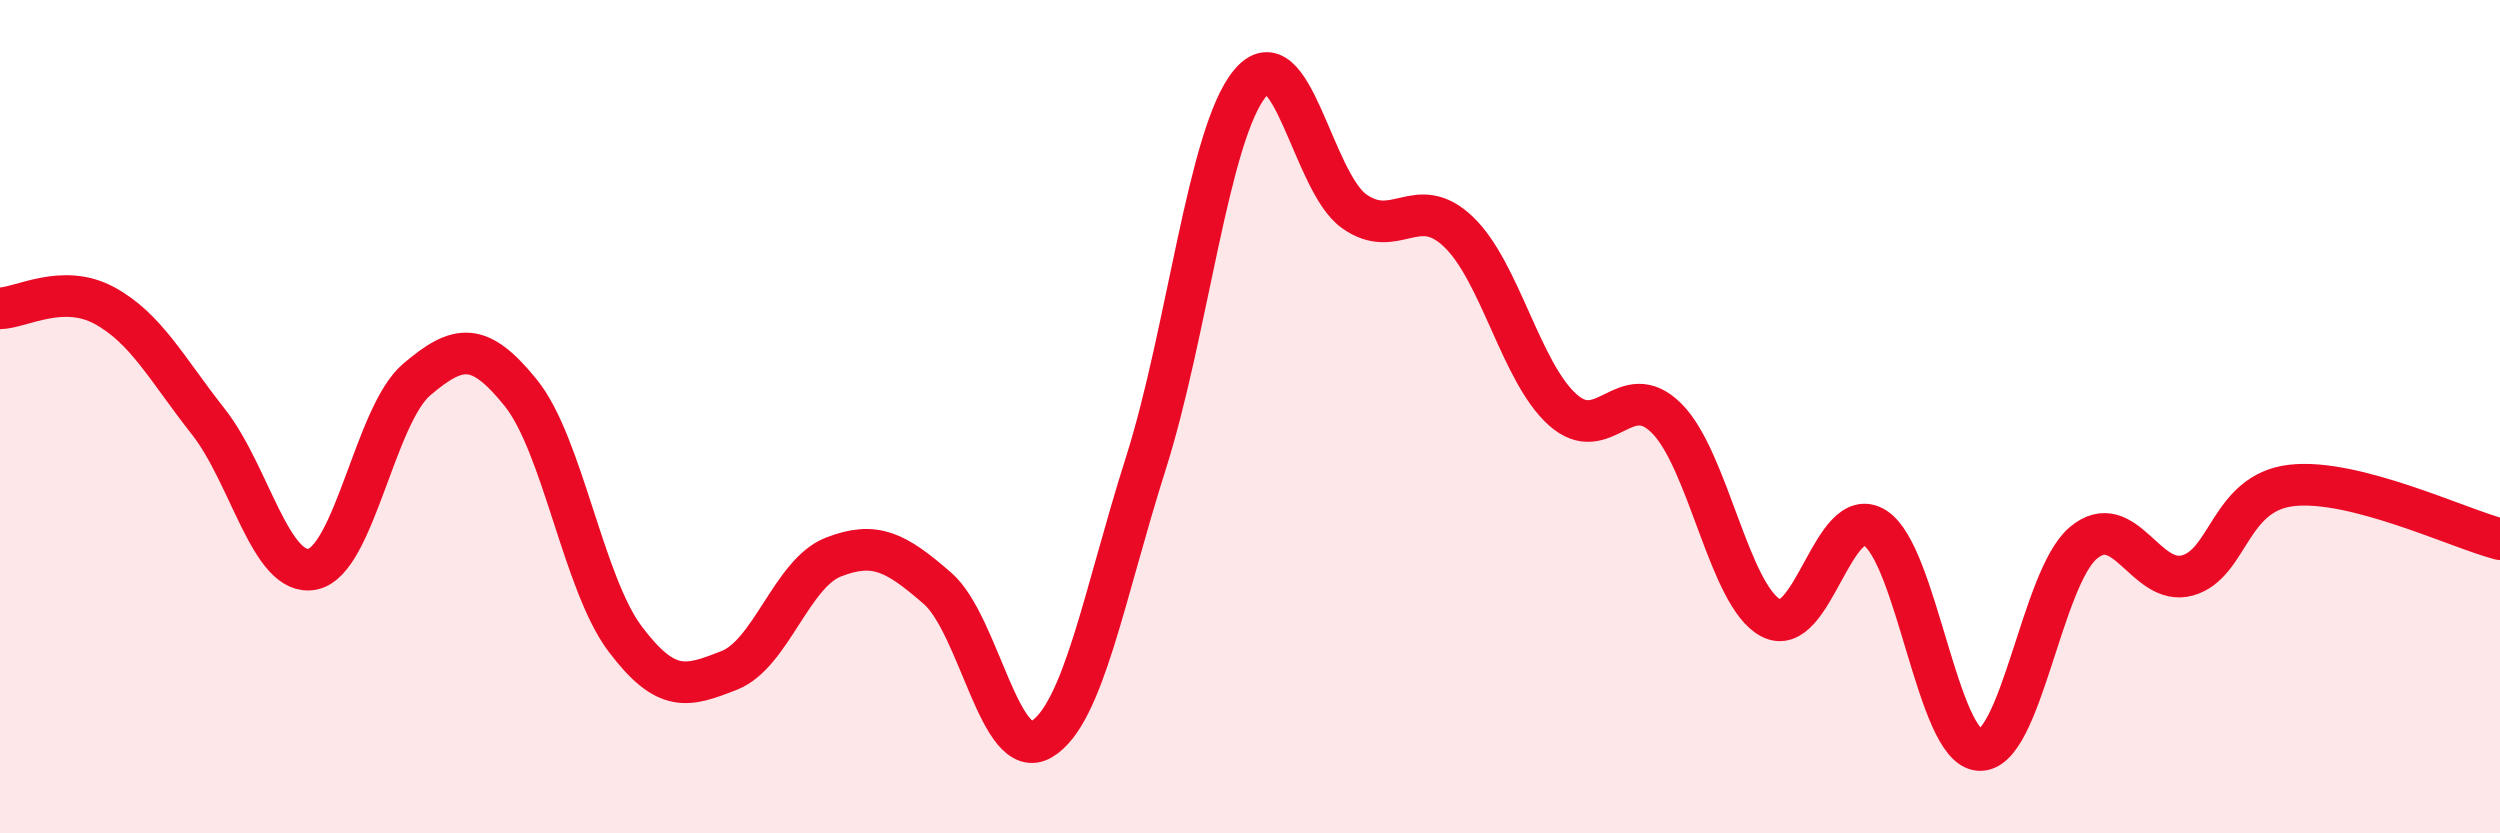 
    <svg width="60" height="20" viewBox="0 0 60 20" xmlns="http://www.w3.org/2000/svg">
      <path
        d="M 0,7.4 C 0.5,7.39 1.5,6.79 2.5,7.33 C 3.5,7.87 4,8.85 5,10.12 C 6,11.39 6.5,13.86 7.5,13.66 C 8.5,13.46 9,9.96 10,9.11 C 11,8.26 11.5,8.19 12.5,9.43 C 13.5,10.67 14,14 15,15.33 C 16,16.66 16.5,16.48 17.5,16.09 C 18.5,15.7 19,13.76 20,13.37 C 21,12.98 21.5,13.25 22.5,14.12 C 23.5,14.99 24,18.34 25,17.74 C 26,17.14 26.5,14.27 27.5,11.12 C 28.5,7.97 29,3.21 30,2 C 31,0.79 31.5,4.36 32.5,5.07 C 33.5,5.78 34,4.61 35,5.56 C 36,6.51 36.5,8.93 37.5,9.83 C 38.5,10.73 39,9.04 40,10.04 C 41,11.04 41.5,14.3 42.5,14.83 C 43.5,15.36 44,12.04 45,12.67 C 46,13.3 46.5,17.93 47.5,18 C 48.5,18.07 49,13.87 50,13.03 C 51,12.19 51.5,14.09 52.5,13.81 C 53.5,13.53 53.5,11.82 55,11.65 C 56.5,11.48 59,12.68 60,12.94L60 20L0 20Z"
        fill="#EB0A25"
        opacity="0.1"
        stroke-linecap="round"
        stroke-linejoin="round"
      />
      <path
        d="M 0,7.4 C 0.5,7.39 1.5,6.79 2.5,7.33 C 3.5,7.87 4,8.85 5,10.12 C 6,11.39 6.5,13.86 7.5,13.66 C 8.5,13.46 9,9.96 10,9.11 C 11,8.26 11.5,8.19 12.5,9.43 C 13.5,10.67 14,14 15,15.33 C 16,16.66 16.5,16.48 17.5,16.09 C 18.5,15.7 19,13.76 20,13.37 C 21,12.98 21.5,13.25 22.5,14.12 C 23.5,14.99 24,18.34 25,17.74 C 26,17.14 26.5,14.27 27.5,11.12 C 28.5,7.97 29,3.21 30,2 C 31,0.79 31.5,4.36 32.5,5.07 C 33.5,5.78 34,4.61 35,5.56 C 36,6.51 36.5,8.93 37.5,9.83 C 38.5,10.73 39,9.04 40,10.04 C 41,11.04 41.5,14.3 42.5,14.83 C 43.5,15.36 44,12.04 45,12.67 C 46,13.3 46.5,17.93 47.5,18 C 48.5,18.07 49,13.87 50,13.03 C 51,12.19 51.5,14.09 52.5,13.81 C 53.5,13.53 53.5,11.82 55,11.65 C 56.5,11.48 59,12.68 60,12.94"
        stroke="#EB0A25"
        stroke-width="1"
        fill="none"
        stroke-linecap="round"
        stroke-linejoin="round"
      />
    </svg>
  